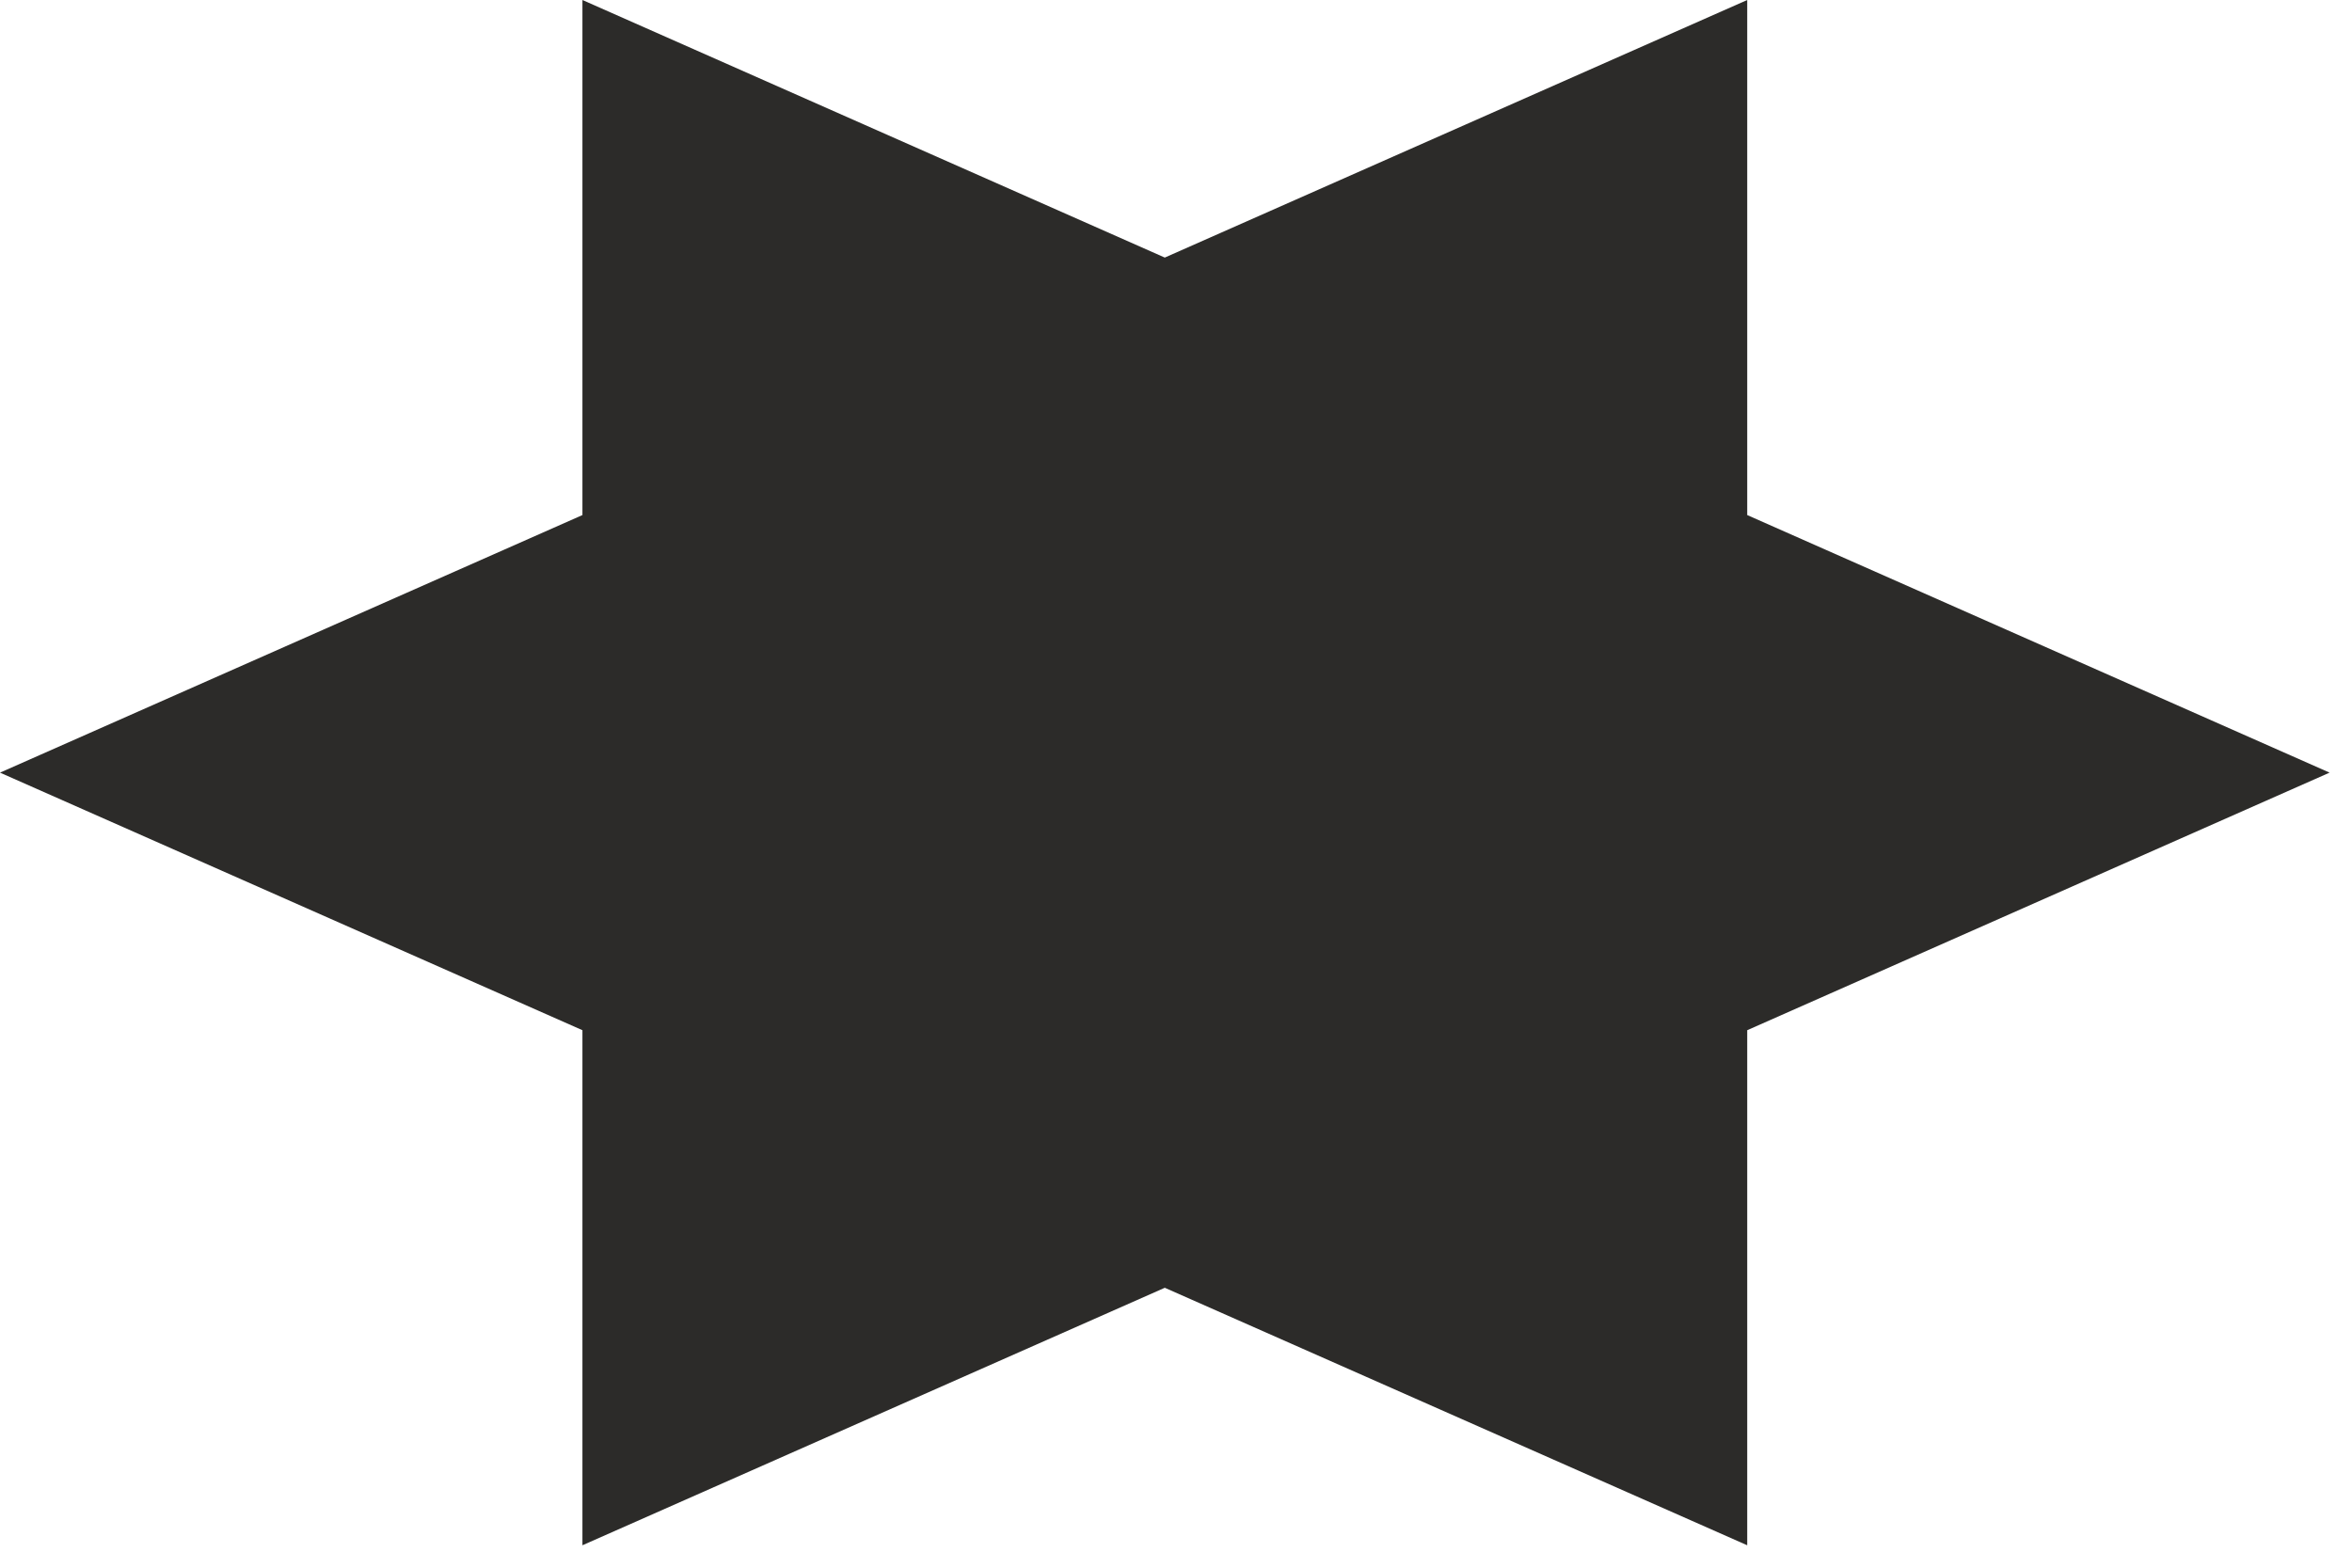 <?xml version="1.0" encoding="UTF-8"?> <svg xmlns="http://www.w3.org/2000/svg" width="30" height="20" viewBox="0 0 30 20" fill="none"> <path d="M22.286 6.571V0L14.857 3.286L7.429 0V6.571L0 9.857L7.429 13.143V19.714L14.857 16.429L22.286 19.714V13.143L29.714 9.857L22.286 6.571ZM22.286 6.571V0L14.857 3.286L7.429 0V6.571L0 9.857L7.429 13.143V19.714L14.857 16.429L22.286 19.714V13.143L29.714 9.857L22.286 6.571ZM22.286 6.571V0L14.857 3.286L7.429 0V6.571L0 9.857L7.429 13.143V19.714L14.857 16.429L22.286 19.714V13.143L29.714 9.857L22.286 6.571Z" fill="#2C2B29"></path> </svg> 